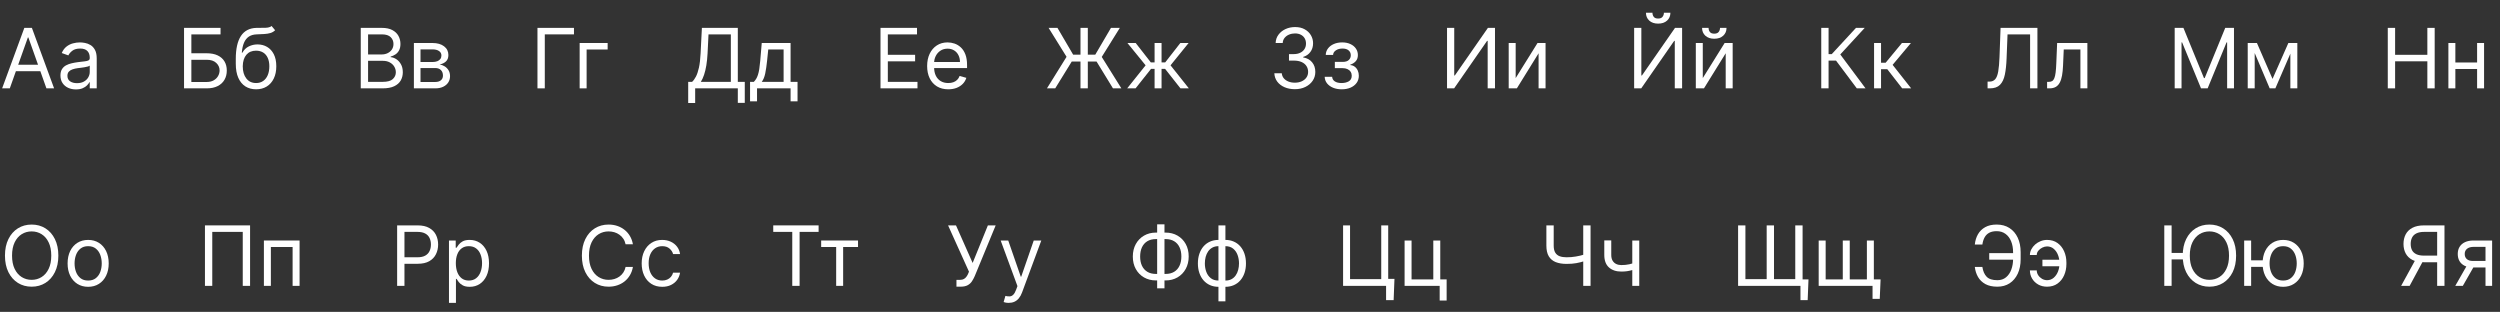 <?xml version="1.0" encoding="UTF-8"?> <svg xmlns="http://www.w3.org/2000/svg" width="481" height="60" viewBox="0 0 481 60" fill="none"><rect x="0" y="0" width="481" height="60" fill="#333333" stroke="none"/> <path d="M1.886 17H0.409L4.682 5.364H6.136L10.409 17H8.932L5.455 7.205H5.364L1.886 17ZM2.432 12.454H8.386V13.704H2.432V12.454ZM14.608 17.204C14.055 17.204 13.553 17.1 13.102 16.892C12.652 16.68 12.294 16.375 12.028 15.977C11.763 15.576 11.631 15.091 11.631 14.523C11.631 14.023 11.729 13.617 11.926 13.307C12.123 12.992 12.386 12.746 12.716 12.568C13.046 12.39 13.409 12.258 13.807 12.171C14.208 12.079 14.612 12.008 15.017 11.954C15.547 11.886 15.977 11.835 16.307 11.801C16.64 11.763 16.883 11.701 17.034 11.614C17.189 11.527 17.267 11.375 17.267 11.159V11.114C17.267 10.553 17.114 10.117 16.807 9.807C16.504 9.496 16.044 9.341 15.426 9.341C14.786 9.341 14.284 9.481 13.921 9.761C13.557 10.042 13.301 10.341 13.153 10.659L11.881 10.204C12.108 9.674 12.411 9.261 12.79 8.966C13.172 8.667 13.589 8.458 14.04 8.341C14.494 8.22 14.941 8.159 15.381 8.159C15.661 8.159 15.983 8.193 16.347 8.261C16.714 8.326 17.068 8.46 17.409 8.665C17.754 8.869 18.04 9.178 18.267 9.591C18.494 10.004 18.608 10.557 18.608 11.25V17H17.267V15.818H17.199C17.108 16.008 16.956 16.21 16.744 16.426C16.532 16.642 16.25 16.826 15.898 16.977C15.546 17.129 15.116 17.204 14.608 17.204ZM14.812 16C15.343 16 15.79 15.896 16.153 15.688C16.521 15.479 16.797 15.21 16.983 14.881C17.172 14.551 17.267 14.204 17.267 13.841V12.614C17.21 12.682 17.085 12.744 16.892 12.801C16.703 12.854 16.483 12.902 16.233 12.943C15.987 12.981 15.746 13.015 15.511 13.046C15.28 13.072 15.093 13.095 14.949 13.114C14.6 13.159 14.275 13.233 13.972 13.335C13.672 13.434 13.43 13.583 13.244 13.784C13.062 13.981 12.972 14.25 12.972 14.591C12.972 15.057 13.144 15.409 13.489 15.648C13.837 15.883 14.278 16 14.812 16Z" fill="white"></path> <path d="M35.409 17V5.364H42.432V6.614H36.818V10.25H39.773C40.606 10.25 41.309 10.386 41.881 10.659C42.456 10.932 42.892 11.316 43.188 11.812C43.487 12.309 43.636 12.894 43.636 13.568C43.636 14.242 43.487 14.837 43.188 15.352C42.892 15.867 42.456 16.271 41.881 16.562C41.309 16.854 40.606 17 39.773 17H35.409ZM36.818 15.773H39.773C40.303 15.773 40.752 15.667 41.119 15.454C41.49 15.239 41.771 14.962 41.96 14.625C42.153 14.284 42.25 13.924 42.25 13.546C42.25 12.989 42.036 12.509 41.608 12.108C41.18 11.703 40.568 11.5 39.773 11.5H36.818V15.773ZM52.251 5L52.933 5.818C52.668 6.076 52.361 6.256 52.013 6.358C51.664 6.46 51.27 6.523 50.831 6.545C50.392 6.568 49.903 6.591 49.365 6.614C48.759 6.636 48.257 6.784 47.859 7.057C47.462 7.33 47.155 7.723 46.939 8.239C46.723 8.754 46.585 9.386 46.524 10.136H46.638C46.933 9.591 47.342 9.189 47.865 8.932C48.388 8.674 48.948 8.545 49.547 8.545C50.229 8.545 50.842 8.705 51.388 9.023C51.933 9.341 52.365 9.812 52.683 10.438C53.001 11.062 53.16 11.833 53.16 12.75C53.16 13.663 52.998 14.451 52.672 15.114C52.35 15.777 51.897 16.288 51.314 16.648C50.734 17.004 50.054 17.182 49.274 17.182C48.494 17.182 47.81 16.998 47.223 16.631C46.636 16.259 46.179 15.71 45.854 14.983C45.528 14.252 45.365 13.348 45.365 12.273V11.341C45.365 9.398 45.695 7.924 46.354 6.92C47.017 5.917 48.013 5.398 49.342 5.364C49.812 5.348 50.231 5.345 50.598 5.352C50.965 5.36 51.285 5.343 51.558 5.301C51.831 5.259 52.062 5.159 52.251 5ZM49.274 15.977C49.801 15.977 50.253 15.845 50.632 15.579C51.015 15.314 51.308 14.941 51.513 14.46C51.717 13.975 51.82 13.405 51.82 12.75C51.82 12.114 51.715 11.572 51.507 11.125C51.303 10.678 51.009 10.337 50.626 10.102C50.244 9.867 49.785 9.75 49.251 9.75C48.861 9.75 48.511 9.816 48.2 9.949C47.89 10.081 47.624 10.277 47.405 10.534C47.185 10.792 47.015 11.106 46.894 11.477C46.776 11.848 46.714 12.273 46.706 12.75C46.706 13.727 46.935 14.509 47.394 15.097C47.852 15.684 48.479 15.977 49.274 15.977Z" fill="white"></path> <path d="M69.409 17V5.364H73.477C74.288 5.364 74.956 5.504 75.483 5.784C76.01 6.061 76.401 6.434 76.659 6.903C76.917 7.369 77.046 7.886 77.046 8.455C77.046 8.955 76.956 9.367 76.778 9.693C76.604 10.019 76.373 10.277 76.085 10.466C75.801 10.655 75.492 10.796 75.159 10.886V11C75.515 11.023 75.873 11.148 76.233 11.375C76.593 11.602 76.894 11.928 77.136 12.352C77.379 12.777 77.5 13.296 77.5 13.909C77.5 14.492 77.367 15.017 77.102 15.483C76.837 15.949 76.419 16.318 75.847 16.591C75.275 16.864 74.53 17 73.614 17H69.409ZM70.818 15.75H73.614C74.534 15.75 75.188 15.572 75.574 15.216C75.964 14.856 76.159 14.421 76.159 13.909C76.159 13.515 76.059 13.152 75.858 12.818C75.657 12.481 75.371 12.212 75 12.011C74.629 11.807 74.189 11.704 73.682 11.704H70.818V15.75ZM70.818 10.477H73.432C73.856 10.477 74.239 10.394 74.579 10.227C74.924 10.061 75.197 9.826 75.398 9.523C75.602 9.22 75.704 8.864 75.704 8.455C75.704 7.943 75.526 7.509 75.171 7.153C74.814 6.794 74.25 6.614 73.477 6.614H70.818V10.477ZM79.633 17V8.273H83.202C84.141 8.273 84.887 8.485 85.44 8.909C85.993 9.333 86.27 9.894 86.27 10.591C86.27 11.121 86.113 11.532 85.798 11.824C85.484 12.112 85.081 12.307 84.588 12.409C84.91 12.454 85.222 12.568 85.526 12.75C85.832 12.932 86.086 13.182 86.287 13.5C86.488 13.814 86.588 14.201 86.588 14.659C86.588 15.106 86.474 15.506 86.247 15.858C86.02 16.21 85.694 16.489 85.27 16.693C84.846 16.898 84.338 17 83.747 17H79.633ZM80.906 15.773H83.747C84.209 15.773 84.571 15.663 84.832 15.443C85.094 15.223 85.224 14.924 85.224 14.546C85.224 14.095 85.094 13.741 84.832 13.483C84.571 13.222 84.209 13.091 83.747 13.091H80.906V15.773ZM80.906 11.932H83.202C83.562 11.932 83.87 11.883 84.128 11.784C84.385 11.682 84.582 11.538 84.719 11.352C84.859 11.163 84.929 10.939 84.929 10.682C84.929 10.314 84.776 10.027 84.469 9.818C84.162 9.606 83.74 9.5 83.202 9.5H80.906V11.932Z" fill="white"></path> <path d="M110.432 5.364V6.614H104.818V17H103.409V5.364H110.432ZM116.911 8.273V9.523H112.865V17H111.524V8.273H116.911Z" fill="white"></path> <path d="M132.409 19.818V15.75H133.159C133.417 15.515 133.659 15.184 133.886 14.756C134.117 14.324 134.312 13.748 134.472 13.028C134.634 12.305 134.742 11.386 134.795 10.273L135.045 5.364H141.955V15.75H143.295V19.796H141.955V17H133.75V19.818H132.409ZM134.841 15.75H140.614V6.614H136.318L136.136 10.273C136.091 11.121 136.011 11.89 135.898 12.579C135.784 13.265 135.638 13.873 135.46 14.403C135.282 14.93 135.076 15.379 134.841 15.75ZM144.311 19.5V15.75H145.038C145.216 15.564 145.37 15.364 145.499 15.148C145.627 14.932 145.739 14.676 145.834 14.381C145.932 14.081 146.016 13.718 146.084 13.29C146.152 12.858 146.213 12.337 146.266 11.727L146.561 8.273H152.107V15.75H153.447V19.5H152.107V17H145.652V19.5H144.311ZM146.561 15.75H150.766V9.523H147.811L147.584 11.727C147.489 12.64 147.372 13.438 147.232 14.119C147.091 14.801 146.868 15.345 146.561 15.75Z" fill="white"></path> <path d="M169.409 17V5.364H176.432V6.614H170.818V10.546H176.068V11.796H170.818V15.75H176.523V17H169.409ZM182.449 17.182C181.608 17.182 180.883 16.996 180.273 16.625C179.667 16.25 179.199 15.727 178.869 15.057C178.544 14.383 178.381 13.598 178.381 12.704C178.381 11.811 178.544 11.023 178.869 10.341C179.199 9.655 179.657 9.121 180.244 8.739C180.835 8.352 181.525 8.159 182.312 8.159C182.767 8.159 183.216 8.235 183.659 8.386C184.102 8.538 184.506 8.784 184.869 9.125C185.233 9.462 185.523 9.909 185.739 10.466C185.955 11.023 186.062 11.708 186.062 12.523V13.091H179.335V11.932H184.699C184.699 11.439 184.6 11 184.403 10.614C184.21 10.227 183.934 9.922 183.574 9.699C183.218 9.475 182.797 9.364 182.312 9.364C181.778 9.364 181.316 9.496 180.926 9.761C180.54 10.023 180.242 10.364 180.034 10.784C179.826 11.204 179.722 11.655 179.722 12.136V12.909C179.722 13.568 179.835 14.127 180.062 14.585C180.294 15.04 180.614 15.386 181.023 15.625C181.432 15.86 181.907 15.977 182.449 15.977C182.801 15.977 183.119 15.928 183.403 15.829C183.691 15.727 183.939 15.576 184.148 15.375C184.356 15.171 184.517 14.917 184.631 14.614L185.926 14.977C185.79 15.417 185.561 15.803 185.239 16.136C184.917 16.466 184.519 16.724 184.045 16.909C183.572 17.091 183.04 17.182 182.449 17.182Z" fill="white"></path> <path d="M209.295 5.364V17H207.886V5.364H209.295ZM201.432 17L205.205 10.932L201.75 5.364H203.455L206.477 10.523H210.727L213.75 5.364H215.455L211.977 10.954L215.75 17H214.136L210.977 11.841H206.205L203.023 17H201.432ZM216.869 17L220.415 12.568L216.915 8.273H218.506L221.415 12H222.142V8.273H223.483V12H224.188L227.097 8.273H228.688L225.21 12.568L228.733 17H227.119L224.165 13.25H223.483V17H222.142V13.25H221.46L218.483 17H216.869Z" fill="white"></path> <path d="M249.136 17.159C248.386 17.159 247.718 17.03 247.131 16.773C246.547 16.515 246.083 16.157 245.739 15.699C245.398 15.237 245.212 14.701 245.182 14.091H246.614C246.644 14.466 246.773 14.79 247 15.062C247.227 15.331 247.525 15.54 247.892 15.688C248.259 15.835 248.667 15.909 249.114 15.909C249.614 15.909 250.057 15.822 250.443 15.648C250.83 15.473 251.133 15.231 251.352 14.921C251.572 14.61 251.682 14.25 251.682 13.841C251.682 13.413 251.576 13.036 251.364 12.71C251.152 12.381 250.841 12.123 250.432 11.938C250.023 11.752 249.523 11.659 248.932 11.659H248V10.409H248.932C249.394 10.409 249.799 10.326 250.148 10.159C250.5 9.992 250.775 9.758 250.972 9.455C251.172 9.152 251.273 8.795 251.273 8.386C251.273 7.992 251.186 7.65 251.011 7.358C250.837 7.066 250.591 6.839 250.273 6.676C249.958 6.513 249.587 6.432 249.159 6.432C248.758 6.432 248.379 6.506 248.023 6.653C247.67 6.797 247.383 7.008 247.159 7.284C246.936 7.557 246.814 7.886 246.795 8.273H245.432C245.455 7.663 245.638 7.129 245.983 6.67C246.328 6.208 246.778 5.848 247.335 5.591C247.896 5.333 248.511 5.205 249.182 5.205C249.902 5.205 250.519 5.35 251.034 5.642C251.549 5.93 251.945 6.311 252.222 6.784C252.498 7.258 252.636 7.769 252.636 8.318C252.636 8.973 252.464 9.532 252.119 9.994C251.778 10.456 251.314 10.777 250.727 10.954V11.046C251.462 11.167 252.036 11.479 252.449 11.983C252.862 12.483 253.068 13.102 253.068 13.841C253.068 14.473 252.896 15.042 252.551 15.546C252.21 16.046 251.744 16.439 251.153 16.727C250.563 17.015 249.89 17.159 249.136 17.159ZM254.869 14.773H256.301C256.331 15.167 256.509 15.466 256.835 15.671C257.165 15.875 257.593 15.977 258.119 15.977C258.657 15.977 259.117 15.867 259.5 15.648C259.883 15.424 260.074 15.064 260.074 14.568C260.074 14.277 260.002 14.023 259.858 13.807C259.714 13.587 259.511 13.417 259.25 13.296C258.989 13.174 258.68 13.114 258.324 13.114H256.824V11.909H258.324C258.858 11.909 259.252 11.788 259.506 11.546C259.763 11.303 259.892 11 259.892 10.636C259.892 10.246 259.754 9.934 259.477 9.699C259.201 9.46 258.809 9.341 258.301 9.341C257.79 9.341 257.364 9.456 257.023 9.688C256.682 9.915 256.502 10.208 256.483 10.568H255.074C255.089 10.098 255.233 9.684 255.506 9.324C255.778 8.96 256.15 8.676 256.619 8.472C257.089 8.263 257.627 8.159 258.233 8.159C258.847 8.159 259.379 8.267 259.83 8.483C260.284 8.695 260.634 8.985 260.881 9.352C261.131 9.716 261.256 10.129 261.256 10.591C261.256 11.083 261.117 11.481 260.841 11.784C260.564 12.087 260.218 12.303 259.801 12.432V12.523C260.131 12.546 260.417 12.652 260.659 12.841C260.905 13.027 261.097 13.271 261.233 13.574C261.369 13.873 261.438 14.204 261.438 14.568C261.438 15.098 261.295 15.561 261.011 15.954C260.727 16.345 260.337 16.648 259.841 16.864C259.345 17.076 258.778 17.182 258.142 17.182C257.525 17.182 256.972 17.081 256.483 16.881C255.994 16.676 255.606 16.394 255.318 16.034C255.034 15.671 254.884 15.25 254.869 14.773Z" fill="white"></path> <path d="M278.409 5.364H279.795V14.523H279.909L286.273 5.364H287.636V17H286.227V7.864H286.114L279.773 17H278.409V5.364ZM291.615 15.023L295.82 8.273H297.365V17H296.024V10.25L291.842 17H290.274V8.273H291.615V15.023Z" fill="white"></path> <path d="M314.409 5.364H315.795V14.523H315.909L322.273 5.364H323.636V17H322.227V7.864H322.114L315.773 17H314.409V5.364ZM320.136 2.455H321.386C321.386 3.068 321.174 3.57 320.75 3.96C320.326 4.35 319.75 4.545 319.023 4.545C318.307 4.545 317.737 4.35 317.312 3.96C316.892 3.57 316.682 3.068 316.682 2.455H317.932C317.932 2.75 318.013 3.009 318.176 3.233C318.343 3.456 318.625 3.568 319.023 3.568C319.42 3.568 319.705 3.456 319.875 3.233C320.049 3.009 320.136 2.75 320.136 2.455ZM327.615 15.023L331.82 8.273H333.365V17H332.024V10.25L327.842 17H326.274V8.273H327.615V15.023ZM330.933 5.364H332.183C332.183 5.977 331.971 6.479 331.547 6.869C331.123 7.259 330.547 7.455 329.82 7.455C329.104 7.455 328.534 7.259 328.109 6.869C327.689 6.479 327.479 5.977 327.479 5.364H328.729C328.729 5.659 328.81 5.919 328.973 6.142C329.14 6.366 329.422 6.477 329.82 6.477C330.217 6.477 330.501 6.366 330.672 6.142C330.846 5.919 330.933 5.659 330.933 5.364Z" fill="white"></path> <path d="M357.25 17L353.25 11.659H351.818V17H350.409V5.364H351.818V10.409H352.432L357.091 5.364H358.773L354.068 10.477L358.932 17H357.25ZM360.571 17V8.273H361.912V12.068H362.798L365.935 8.273H367.662L364.139 12.477L367.707 17H365.98L363.116 13.318H361.912V17H360.571Z" fill="white"></path> <path d="M382.409 17V15.704H382.75C383.235 15.704 383.612 15.549 383.881 15.239C384.15 14.928 384.343 14.426 384.46 13.733C384.581 13.04 384.663 12.121 384.705 10.977L384.909 5.364H392V17H390.591V6.614H386.25L386.068 11.25C386.023 12.47 385.911 13.508 385.733 14.364C385.555 15.22 385.242 15.873 384.795 16.324C384.348 16.775 383.697 17 382.841 17H382.409ZM393.861 17V15.75H394.179C394.44 15.75 394.658 15.699 394.832 15.597C395.007 15.491 395.147 15.307 395.253 15.046C395.363 14.78 395.446 14.413 395.503 13.943C395.563 13.47 395.607 12.867 395.634 12.136L395.793 8.273H401.611V17H400.27V9.523H397.065L396.929 12.636C396.899 13.352 396.834 13.983 396.736 14.528C396.641 15.07 396.495 15.525 396.298 15.892C396.105 16.259 395.848 16.536 395.526 16.722C395.204 16.907 394.8 17 394.315 17H393.861Z" fill="white"></path> <path d="M418.409 5.364H420.091L424.045 15.023H424.182L428.136 5.364H429.818V17H428.5V8.159H428.386L424.75 17H423.477L419.841 8.159H419.727V17H418.409V5.364ZM437.234 15.182L440.28 8.273H441.553L437.78 17H436.689L432.984 8.273H434.234L437.234 15.182ZM433.803 8.273V17H432.462V8.273H433.803ZM440.666 17V8.273H442.007V17H440.666Z" fill="white"></path> <path d="M459.409 17V5.364H460.818V10.546H467.023V5.364H468.432V17H467.023V11.796H460.818V17H459.409ZM476.912 12.023V13.273H472.094V12.023H476.912ZM472.412 8.273V17H471.071V8.273H472.412ZM477.935 8.273V17H476.594V8.273H477.935Z" fill="white"></path> <path d="M11.227 49.182C11.227 50.409 11.006 51.47 10.562 52.364C10.119 53.258 9.511 53.947 8.739 54.432C7.966 54.917 7.083 55.159 6.091 55.159C5.098 55.159 4.216 54.917 3.443 54.432C2.67 53.947 2.062 53.258 1.619 52.364C1.176 51.47 0.955 50.409 0.955 49.182C0.955 47.955 1.176 46.894 1.619 46C2.062 45.106 2.67 44.417 3.443 43.932C4.216 43.447 5.098 43.205 6.091 43.205C7.083 43.205 7.966 43.447 8.739 43.932C9.511 44.417 10.119 45.106 10.562 46C11.006 46.894 11.227 47.955 11.227 49.182ZM9.864 49.182C9.864 48.174 9.695 47.324 9.358 46.631C9.025 45.938 8.572 45.413 8 45.057C7.432 44.701 6.795 44.523 6.091 44.523C5.386 44.523 4.748 44.701 4.176 45.057C3.608 45.413 3.155 45.938 2.818 46.631C2.485 47.324 2.318 48.174 2.318 49.182C2.318 50.189 2.485 51.04 2.818 51.733C3.155 52.426 3.608 52.951 4.176 53.307C4.748 53.663 5.386 53.841 6.091 53.841C6.795 53.841 7.432 53.663 8 53.307C8.572 52.951 9.025 52.426 9.358 51.733C9.695 51.04 9.864 50.189 9.864 49.182ZM16.96 55.182C16.172 55.182 15.481 54.994 14.886 54.619C14.296 54.244 13.833 53.72 13.5 53.045C13.171 52.371 13.006 51.583 13.006 50.682C13.006 49.773 13.171 48.979 13.5 48.301C13.833 47.623 14.296 47.097 14.886 46.722C15.481 46.347 16.172 46.159 16.96 46.159C17.748 46.159 18.438 46.347 19.028 46.722C19.623 47.097 20.085 47.623 20.415 48.301C20.748 48.979 20.915 49.773 20.915 50.682C20.915 51.583 20.748 52.371 20.415 53.045C20.085 53.72 19.623 54.244 19.028 54.619C18.438 54.994 17.748 55.182 16.96 55.182ZM16.96 53.977C17.559 53.977 18.051 53.824 18.438 53.517C18.824 53.21 19.11 52.807 19.296 52.307C19.481 51.807 19.574 51.265 19.574 50.682C19.574 50.099 19.481 49.555 19.296 49.051C19.11 48.547 18.824 48.14 18.438 47.83C18.051 47.519 17.559 47.364 16.96 47.364C16.362 47.364 15.869 47.519 15.483 47.83C15.097 48.14 14.811 48.547 14.625 49.051C14.439 49.555 14.347 50.099 14.347 50.682C14.347 51.265 14.439 51.807 14.625 52.307C14.811 52.807 15.097 53.21 15.483 53.517C15.869 53.824 16.362 53.977 16.96 53.977Z" fill="white"></path> <path d="M48.114 43.364V55H46.705V44.614H40.841V55H39.432V43.364H48.114ZM50.774 55V46.273H57.638V55H56.297V47.523H52.115V55H50.774Z" fill="white"></path> <path d="M76.409 55V43.364H80.341C81.254 43.364 82 43.528 82.579 43.858C83.163 44.184 83.595 44.625 83.875 45.182C84.155 45.739 84.296 46.36 84.296 47.045C84.296 47.731 84.155 48.354 83.875 48.915C83.599 49.475 83.171 49.922 82.591 50.256C82.011 50.585 81.269 50.75 80.364 50.75H77.546V49.5H80.318C80.943 49.5 81.445 49.392 81.824 49.176C82.203 48.96 82.477 48.669 82.648 48.301C82.822 47.93 82.909 47.511 82.909 47.045C82.909 46.58 82.822 46.163 82.648 45.795C82.477 45.428 82.201 45.14 81.818 44.932C81.436 44.72 80.928 44.614 80.296 44.614H77.818V55H76.409ZM86.383 58.273V46.273H87.679V47.659H87.838C87.937 47.508 88.073 47.314 88.247 47.08C88.425 46.841 88.679 46.629 89.008 46.443C89.342 46.254 89.793 46.159 90.361 46.159C91.096 46.159 91.743 46.343 92.304 46.71C92.865 47.078 93.302 47.599 93.617 48.273C93.931 48.947 94.088 49.742 94.088 50.659C94.088 51.583 93.931 52.385 93.617 53.062C93.302 53.737 92.867 54.26 92.31 54.631C91.753 54.998 91.111 55.182 90.383 55.182C89.823 55.182 89.374 55.089 89.037 54.903C88.7 54.714 88.44 54.5 88.258 54.261C88.077 54.019 87.937 53.818 87.838 53.659H87.724V58.273H86.383ZM87.702 50.636C87.702 51.295 87.798 51.877 87.992 52.381C88.185 52.881 88.467 53.273 88.838 53.557C89.209 53.837 89.664 53.977 90.202 53.977C90.762 53.977 91.23 53.83 91.605 53.534C91.984 53.235 92.268 52.833 92.457 52.33C92.651 51.822 92.747 51.258 92.747 50.636C92.747 50.023 92.653 49.47 92.463 48.977C92.278 48.481 91.995 48.089 91.617 47.801C91.242 47.51 90.77 47.364 90.202 47.364C89.656 47.364 89.198 47.502 88.827 47.778C88.456 48.051 88.175 48.434 87.986 48.926C87.796 49.415 87.702 49.985 87.702 50.636Z" fill="white"></path> <path d="M121.773 47H120.364C120.28 46.595 120.134 46.239 119.926 45.932C119.722 45.625 119.472 45.367 119.176 45.159C118.884 44.947 118.561 44.788 118.205 44.682C117.848 44.576 117.477 44.523 117.091 44.523C116.386 44.523 115.748 44.701 115.176 45.057C114.608 45.413 114.155 45.938 113.818 46.631C113.485 47.324 113.318 48.174 113.318 49.182C113.318 50.189 113.485 51.04 113.818 51.733C114.155 52.426 114.608 52.951 115.176 53.307C115.748 53.663 116.386 53.841 117.091 53.841C117.477 53.841 117.848 53.788 118.205 53.682C118.561 53.576 118.884 53.419 119.176 53.21C119.472 52.998 119.722 52.739 119.926 52.432C120.134 52.121 120.28 51.765 120.364 51.364H121.773C121.667 51.958 121.473 52.49 121.193 52.96C120.913 53.43 120.564 53.83 120.148 54.159C119.731 54.485 119.263 54.733 118.744 54.903C118.229 55.074 117.678 55.159 117.091 55.159C116.098 55.159 115.216 54.917 114.443 54.432C113.67 53.947 113.063 53.258 112.619 52.364C112.176 51.47 111.955 50.409 111.955 49.182C111.955 47.955 112.176 46.894 112.619 46C113.063 45.106 113.67 44.417 114.443 43.932C115.216 43.447 116.098 43.205 117.091 43.205C117.678 43.205 118.229 43.29 118.744 43.46C119.263 43.631 119.731 43.881 120.148 44.21C120.564 44.536 120.913 44.934 121.193 45.403C121.473 45.869 121.667 46.401 121.773 47ZM127.413 55.182C126.595 55.182 125.891 54.989 125.3 54.602C124.709 54.216 124.254 53.684 123.936 53.006C123.618 52.328 123.459 51.553 123.459 50.682C123.459 49.795 123.622 49.013 123.947 48.335C124.277 47.653 124.735 47.121 125.322 46.739C125.913 46.352 126.603 46.159 127.391 46.159C128.004 46.159 128.557 46.273 129.05 46.5C129.542 46.727 129.946 47.045 130.26 47.455C130.574 47.864 130.769 48.341 130.845 48.886H129.504C129.402 48.489 129.175 48.136 128.822 47.83C128.474 47.519 128.004 47.364 127.413 47.364C126.891 47.364 126.432 47.5 126.038 47.773C125.648 48.042 125.343 48.422 125.124 48.915C124.908 49.403 124.8 49.977 124.8 50.636C124.8 51.311 124.906 51.898 125.118 52.398C125.334 52.898 125.637 53.286 126.027 53.562C126.421 53.839 126.883 53.977 127.413 53.977C127.762 53.977 128.078 53.917 128.362 53.795C128.646 53.674 128.887 53.5 129.084 53.273C129.281 53.045 129.421 52.773 129.504 52.455H130.845C130.769 52.97 130.582 53.434 130.283 53.847C129.987 54.256 129.595 54.581 129.107 54.824C128.622 55.062 128.057 55.182 127.413 55.182Z" fill="white"></path> <path d="M148.773 44.614V43.364H157.5V44.614H153.841V55H152.432V44.614H148.773ZM157.993 47.523V46.273H165.084V47.523H162.22V55H160.879V47.523H157.993Z" fill="white"></path> <path d="M184.023 55.159V53.841H184.75C185.03 53.841 185.265 53.786 185.455 53.676C185.648 53.566 185.807 53.424 185.932 53.25C186.061 53.076 186.167 52.894 186.25 52.705L186.432 52.273L182.409 43.364H183.932L187.136 50.591L190.068 43.364H191.568L187.545 53.114C187.386 53.477 187.205 53.814 187 54.125C186.799 54.436 186.525 54.686 186.176 54.875C185.831 55.064 185.364 55.159 184.773 55.159H184.023ZM194.075 58.273C193.848 58.273 193.645 58.254 193.467 58.216C193.289 58.182 193.166 58.148 193.098 58.114L193.439 56.932C193.765 57.015 194.053 57.045 194.303 57.023C194.553 57 194.774 56.888 194.967 56.688C195.164 56.49 195.344 56.17 195.507 55.727L195.757 55.045L192.53 46.273H193.984L196.393 53.227H196.484L198.893 46.273H200.348L196.643 56.273C196.477 56.724 196.27 57.097 196.024 57.392C195.778 57.691 195.492 57.913 195.166 58.057C194.844 58.201 194.481 58.273 194.075 58.273Z" fill="white"></path> <path d="M222.409 44.75H224.25C225.114 44.75 225.881 44.943 226.551 45.33C227.222 45.716 227.748 46.254 228.131 46.943C228.513 47.633 228.705 48.432 228.705 49.341C228.705 50.25 228.513 51.051 228.131 51.744C227.748 52.438 227.222 52.979 226.551 53.369C225.881 53.76 225.114 53.955 224.25 53.955H222.409C221.545 53.955 220.778 53.761 220.108 53.375C219.438 52.989 218.911 52.451 218.528 51.761C218.146 51.072 217.955 50.273 217.955 49.364C217.955 48.455 218.146 47.653 218.528 46.96C218.911 46.267 219.438 45.725 220.108 45.335C220.778 44.945 221.545 44.75 222.409 44.75ZM222.409 46C221.75 46 221.193 46.138 220.739 46.415C220.288 46.691 219.945 47.081 219.71 47.585C219.479 48.089 219.364 48.682 219.364 49.364C219.364 50.038 219.479 50.625 219.71 51.125C219.945 51.625 220.288 52.013 220.739 52.29C221.193 52.566 221.75 52.705 222.409 52.705H224.25C224.909 52.705 225.464 52.566 225.915 52.29C226.369 52.013 226.712 51.623 226.943 51.119C227.178 50.615 227.295 50.023 227.295 49.341C227.295 48.667 227.178 48.08 226.943 47.58C226.712 47.08 226.369 46.691 225.915 46.415C225.464 46.138 224.909 46 224.25 46H222.409ZM224.045 43.159V55.477H222.636V43.159H224.045ZM234.429 57.977V43.364H235.77V57.977H234.429ZM234.429 55.182C233.838 55.182 233.3 55.076 232.815 54.864C232.33 54.648 231.914 54.343 231.565 53.949C231.217 53.551 230.948 53.076 230.759 52.523C230.569 51.97 230.474 51.356 230.474 50.682C230.474 50 230.569 49.383 230.759 48.83C230.948 48.273 231.217 47.795 231.565 47.398C231.914 47 232.33 46.695 232.815 46.483C233.3 46.267 233.838 46.159 234.429 46.159H234.838V55.182H234.429ZM234.429 53.977H234.656V47.364H234.429C233.982 47.364 233.594 47.455 233.264 47.636C232.935 47.814 232.662 48.059 232.446 48.369C232.234 48.676 232.075 49.028 231.969 49.426C231.866 49.824 231.815 50.242 231.815 50.682C231.815 51.265 231.908 51.807 232.094 52.307C232.279 52.807 232.565 53.21 232.952 53.517C233.338 53.824 233.83 53.977 234.429 53.977ZM235.77 55.182H235.361V46.159H235.77C236.361 46.159 236.899 46.267 237.384 46.483C237.868 46.695 238.285 47 238.634 47.398C238.982 47.795 239.251 48.273 239.44 48.83C239.63 49.383 239.724 50 239.724 50.682C239.724 51.356 239.63 51.97 239.44 52.523C239.251 53.076 238.982 53.551 238.634 53.949C238.285 54.343 237.868 54.648 237.384 54.864C236.899 55.076 236.361 55.182 235.77 55.182ZM235.77 53.977C236.221 53.977 236.609 53.89 236.935 53.716C237.264 53.538 237.535 53.295 237.747 52.989C237.963 52.678 238.122 52.326 238.224 51.932C238.33 51.534 238.384 51.117 238.384 50.682C238.384 50.099 238.291 49.555 238.105 49.051C237.92 48.547 237.634 48.14 237.247 47.83C236.861 47.519 236.368 47.364 235.77 47.364H235.543V53.977H235.77Z" fill="white"></path> <path d="M268.295 53.659L268.136 57.75H266.682V55H265.864V53.659H268.295ZM258.409 55V43.364H259.75V53.705H265.75V43.364H267.091V55H258.409ZM277.107 46.273V53.75H278.334V57.818H276.993V55H270.243V46.273H271.584V53.75H275.766V46.273H277.107Z" fill="white"></path> <path d="M297.523 43.364H298.932V47.25C298.932 47.826 299.032 48.278 299.233 48.608C299.434 48.934 299.718 49.165 300.085 49.301C300.453 49.434 300.886 49.5 301.386 49.5C301.701 49.5 302.006 49.489 302.301 49.466C302.597 49.439 302.884 49.403 303.165 49.358C303.449 49.312 303.725 49.258 303.994 49.193C304.267 49.129 304.534 49.057 304.795 48.977V50.25C304.542 50.33 304.29 50.401 304.04 50.466C303.794 50.53 303.536 50.585 303.267 50.631C303.002 50.676 302.716 50.712 302.409 50.739C302.102 50.761 301.761 50.773 301.386 50.773C300.583 50.773 299.892 50.657 299.312 50.426C298.737 50.195 298.294 49.822 297.983 49.307C297.676 48.792 297.523 48.106 297.523 47.25V43.364ZM304.614 43.364H306.023V55H304.614V43.364ZM315.392 46.273V55H314.051V46.273H315.392ZM314.869 50.432V51.682C314.566 51.795 314.265 51.896 313.966 51.983C313.667 52.066 313.352 52.133 313.023 52.182C312.693 52.227 312.331 52.25 311.938 52.25C310.949 52.25 310.155 51.983 309.557 51.449C308.962 50.915 308.665 50.114 308.665 49.045V46.25H310.006V49.045C310.006 49.492 310.091 49.86 310.261 50.148C310.432 50.436 310.663 50.65 310.955 50.79C311.246 50.93 311.574 51 311.938 51C312.506 51 313.019 50.949 313.477 50.847C313.939 50.74 314.403 50.602 314.869 50.432Z" fill="white"></path> <path d="M347.955 53.75L347.795 57.75H346.409V55H345.295V53.75H347.955ZM334.409 43.364H335.818V53.705H339.909V43.364H341.318V53.705H345.409V43.364H346.818V55H334.409V43.364ZM361.824 53.75L361.665 57.5H360.278V55H359.142V53.75H361.824ZM349.915 46.273H351.256V53.75H354.551V46.273H355.892V53.75H359.188V46.273H360.528V55H349.915V46.273Z" fill="white"></path> <path d="M387.523 48.705V49.955H382.727V48.705H387.523ZM379.955 51.364H381.409C381.534 52.182 381.811 52.811 382.239 53.25C382.667 53.689 383.352 53.909 384.295 53.909C384.962 53.909 385.519 53.722 385.966 53.347C386.417 52.972 386.754 52.475 386.977 51.858C387.205 51.24 387.318 50.568 387.318 49.841V48.545C387.318 47.742 387.191 47.036 386.938 46.426C386.688 45.812 386.326 45.335 385.852 44.994C385.383 44.65 384.818 44.477 384.159 44.477C383.583 44.477 383.106 44.58 382.727 44.784C382.348 44.989 382.053 45.282 381.841 45.665C381.629 46.047 381.485 46.508 381.409 47.045H379.955C380.03 46.303 380.233 45.644 380.562 45.068C380.896 44.489 381.36 44.034 381.955 43.705C382.553 43.371 383.288 43.205 384.159 43.205C385.106 43.205 385.924 43.426 386.614 43.869C387.303 44.309 387.835 44.928 388.21 45.727C388.585 46.523 388.773 47.455 388.773 48.523V49.864C388.773 50.932 388.587 51.864 388.216 52.659C387.845 53.451 387.324 54.066 386.653 54.506C385.983 54.941 385.197 55.159 384.295 55.159C383.371 55.159 382.602 54.992 381.989 54.659C381.379 54.322 380.907 53.867 380.574 53.295C380.244 52.72 380.038 52.076 379.955 51.364ZM393.848 47.409C393.545 47.413 393.24 47.49 392.933 47.642C392.63 47.794 392.376 47.994 392.172 48.244C391.971 48.49 391.871 48.765 391.871 49.068H390.553C390.553 48.689 390.643 48.326 390.825 47.977C391.007 47.629 391.251 47.318 391.558 47.045C391.869 46.773 392.221 46.557 392.615 46.398C393.013 46.239 393.424 46.159 393.848 46.159C394.643 46.159 395.318 46.36 395.871 46.761C396.428 47.163 396.85 47.693 397.138 48.352C397.429 49.011 397.575 49.727 397.575 50.5V50.818C397.575 51.587 397.429 52.303 397.138 52.966C396.85 53.625 396.428 54.155 395.871 54.557C395.318 54.958 394.643 55.159 393.848 55.159C393.212 55.159 392.645 55.019 392.149 54.739C391.653 54.455 391.263 54.076 390.979 53.602C390.695 53.129 390.553 52.602 390.553 52.023H391.871C391.871 52.352 391.964 52.661 392.149 52.949C392.339 53.233 392.583 53.464 392.882 53.642C393.185 53.816 393.507 53.905 393.848 53.909C394.356 53.905 394.787 53.746 395.143 53.432C395.5 53.117 395.77 52.724 395.956 52.25C396.142 51.776 396.234 51.299 396.234 50.818V50.5C396.234 50.008 396.142 49.526 395.956 49.057C395.774 48.583 395.505 48.191 395.149 47.881C394.797 47.57 394.363 47.413 393.848 47.409ZM396.78 49.977V51.227H392.962V49.977H396.78Z" fill="white"></path> <path d="M417.818 43.364V55H416.409V43.364H417.818ZM420.358 48.659V49.909H416.795V48.659H420.358ZM430.227 49.182C430.227 50.409 430.006 51.47 429.562 52.364C429.119 53.258 428.511 53.947 427.739 54.432C426.966 54.917 426.083 55.159 425.091 55.159C424.098 55.159 423.216 54.917 422.443 54.432C421.67 53.947 421.063 53.258 420.619 52.364C420.176 51.47 419.955 50.409 419.955 49.182C419.955 47.955 420.176 46.894 420.619 46C421.063 45.106 421.67 44.417 422.443 43.932C423.216 43.447 424.098 43.205 425.091 43.205C426.083 43.205 426.966 43.447 427.739 43.932C428.511 44.417 429.119 45.106 429.562 46C430.006 46.894 430.227 47.955 430.227 49.182ZM428.864 49.182C428.864 48.174 428.695 47.324 428.358 46.631C428.025 45.938 427.572 45.413 427 45.057C426.432 44.701 425.795 44.523 425.091 44.523C424.386 44.523 423.748 44.701 423.176 45.057C422.608 45.413 422.155 45.938 421.818 46.631C421.485 47.324 421.318 48.174 421.318 49.182C421.318 50.189 421.485 51.04 421.818 51.733C422.155 52.426 422.608 52.951 423.176 53.307C423.748 53.663 424.386 53.841 425.091 53.841C425.795 53.841 426.432 53.663 427 53.307C427.572 52.951 428.025 52.426 428.358 51.733C428.695 51.04 428.864 50.189 428.864 49.182ZM436.597 50.091V51.341H431.983V50.091H436.597ZM433.119 46.273V55H431.778V46.273H433.119ZM439.278 55.182C438.491 55.182 437.799 54.994 437.205 54.619C436.614 54.244 436.152 53.72 435.818 53.045C435.489 52.371 435.324 51.583 435.324 50.682C435.324 49.773 435.489 48.979 435.818 48.301C436.152 47.623 436.614 47.097 437.205 46.722C437.799 46.347 438.491 46.159 439.278 46.159C440.066 46.159 440.756 46.347 441.347 46.722C441.941 47.097 442.403 47.623 442.733 48.301C443.066 48.979 443.233 49.773 443.233 50.682C443.233 51.583 443.066 52.371 442.733 53.045C442.403 53.72 441.941 54.244 441.347 54.619C440.756 54.994 440.066 55.182 439.278 55.182ZM439.278 53.977C439.877 53.977 440.369 53.824 440.756 53.517C441.142 53.21 441.428 52.807 441.614 52.307C441.799 51.807 441.892 51.265 441.892 50.682C441.892 50.099 441.799 49.555 441.614 49.051C441.428 48.547 441.142 48.14 440.756 47.83C440.369 47.519 439.877 47.364 439.278 47.364C438.68 47.364 438.188 47.519 437.801 47.83C437.415 48.14 437.129 48.547 436.943 49.051C436.758 49.555 436.665 50.099 436.665 50.682C436.665 51.265 436.758 51.807 436.943 52.307C437.129 52.807 437.415 53.21 437.801 53.517C438.188 53.824 438.68 53.977 439.278 53.977Z" fill="white"></path> <path d="M470.318 55H468.909V44.614H466.432C465.803 44.614 465.297 44.71 464.915 44.903C464.532 45.093 464.254 45.362 464.08 45.71C463.905 46.059 463.818 46.466 463.818 46.932C463.818 47.398 463.903 47.799 464.074 48.136C464.248 48.47 464.525 48.727 464.903 48.909C465.286 49.091 465.788 49.182 466.409 49.182H469.545V50.455H466.364C465.462 50.455 464.722 50.305 464.142 50.006C463.562 49.703 463.133 49.286 462.852 48.756C462.572 48.225 462.432 47.617 462.432 46.932C462.432 46.246 462.572 45.635 462.852 45.097C463.133 44.559 463.564 44.136 464.148 43.83C464.731 43.519 465.477 43.364 466.386 43.364H470.318V55ZM464.841 49.773H466.432L463.614 55H461.977L464.841 49.773ZM478.212 55V47.5H475.893C475.371 47.5 474.96 47.621 474.661 47.864C474.361 48.106 474.212 48.439 474.212 48.864C474.212 49.28 474.346 49.608 474.615 49.847C474.888 50.085 475.261 50.205 475.734 50.205H478.553V51.455H475.734C475.143 51.455 474.634 51.35 474.206 51.142C473.778 50.934 473.448 50.636 473.217 50.25C472.986 49.86 472.871 49.398 472.871 48.864C472.871 48.326 472.992 47.864 473.234 47.477C473.477 47.091 473.823 46.794 474.274 46.585C474.729 46.377 475.268 46.273 475.893 46.273H479.484V55H478.212ZM472.393 55L474.871 50.659H476.325L473.848 55H472.393Z" fill="white"></path> </svg> 
